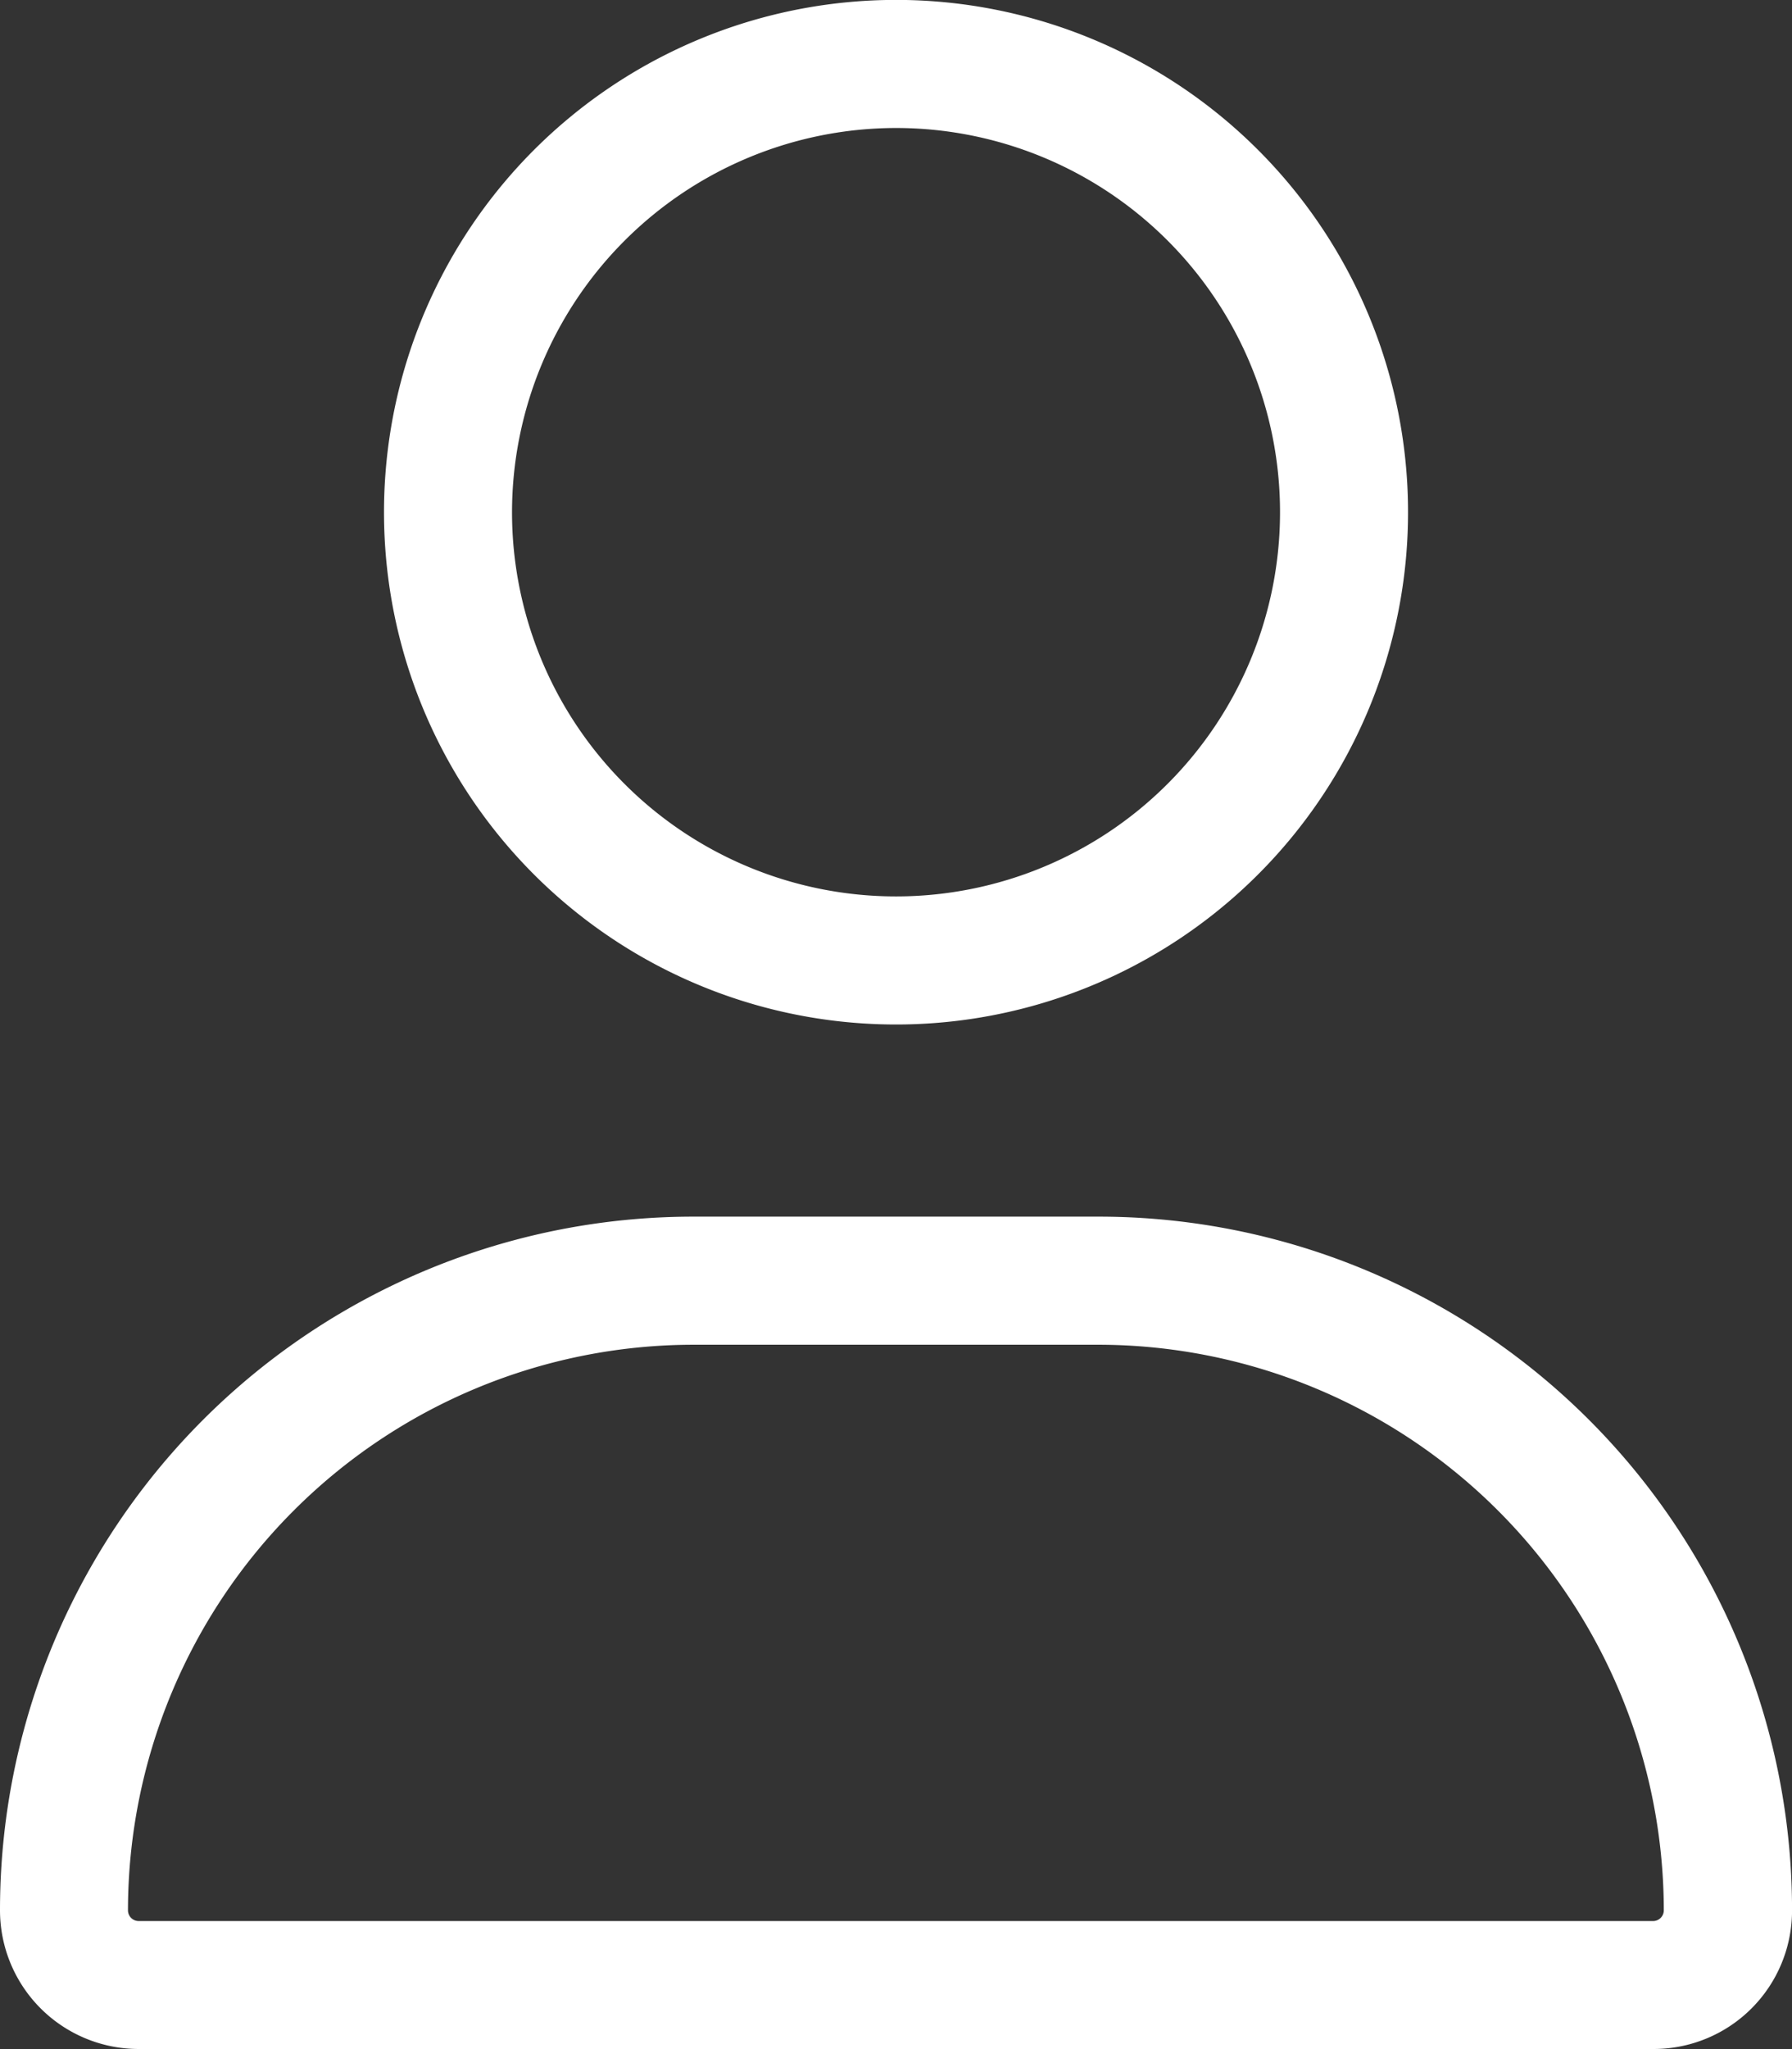 <svg xmlns="http://www.w3.org/2000/svg" xmlns:xlink="http://www.w3.org/1999/xlink" width="39.377" height="45" viewBox="0 0 39.377 45">
  <rect x="0" y="0" width="39.377" height="45" fill="#333333" stroke="none"/>
  <defs>
    <clipPath id="clip-path">
      <rect id="Rectangle_48" data-name="Rectangle 48" width="39.377" height="45" fill="#fff"/>
    </clipPath>
  </defs>
  <g id="user-icon" clip-path="url(#clip-path)">
    <path id="Path_15" data-name="Path 15" d="M19.689,22.5A11.251,11.251,0,1,0,8.438,11.251,11.25,11.25,0,0,0,19.689,22.5m0-19.689a8.438,8.438,0,1,1-8.438,8.438,8.447,8.447,0,0,1,8.438-8.438M24.145,26.72H15.232A15.234,15.234,0,0,0,0,41.953,3.047,3.047,0,0,0,3.046,45H36.333a3.041,3.041,0,0,0,3.045-3.047A15.234,15.234,0,0,0,24.145,26.72M36.327,42.19H3.046a.236.236,0,0,1-.234-.237,12.435,12.435,0,0,1,12.42-12.42h8.9a12.437,12.437,0,0,1,12.428,12.42.236.236,0,0,1-.237.237" fill="#fff"/>
  </g>
</svg>

